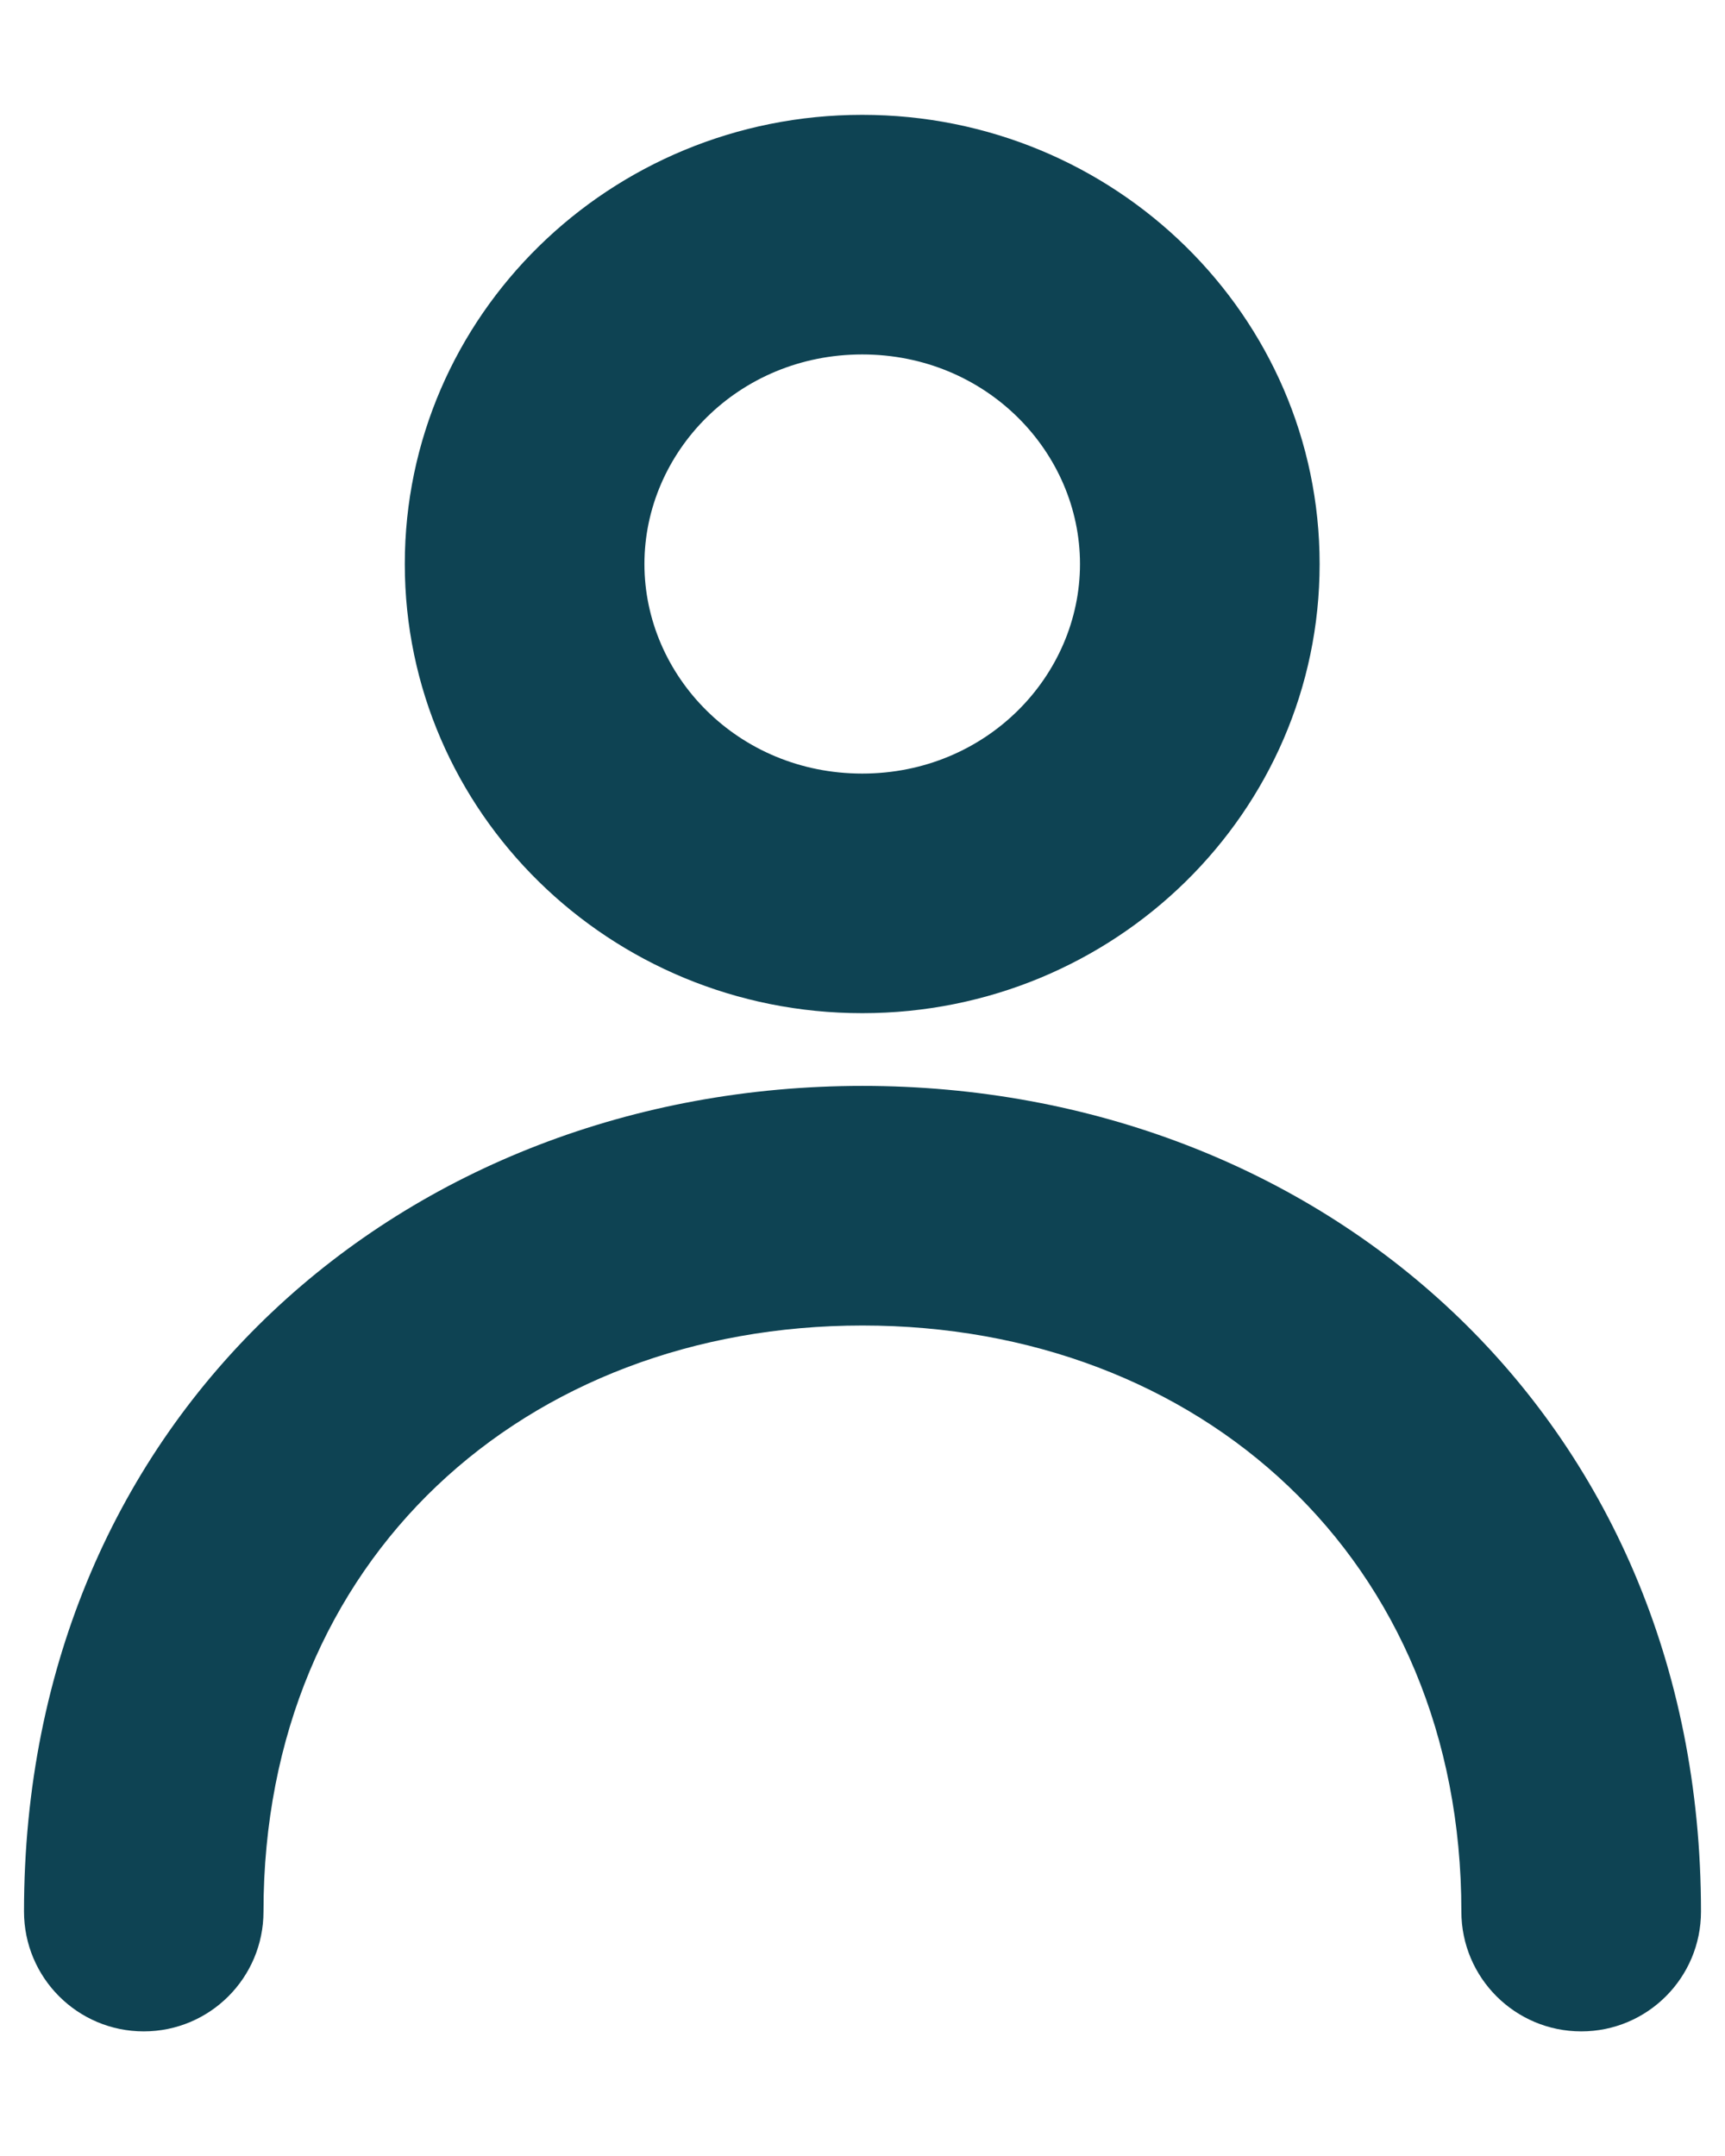 <?xml version="1.0" encoding="UTF-8"?> <svg xmlns="http://www.w3.org/2000/svg" width="12" height="15" viewBox="0 0 12 15" fill="none"><path fill-rule="evenodd" clip-rule="evenodd" d="M5.998 5.382C6.863 5.382 7.513 4.701 7.513 3.924C7.513 3.147 6.863 2.466 5.998 2.466C5.133 2.466 4.483 3.147 4.483 3.924C4.483 4.701 5.133 5.382 5.998 5.382ZM5.998 7.049C7.755 7.049 9.18 5.65 9.18 3.924C9.18 2.198 7.755 0.799 5.998 0.799C4.241 0.799 2.816 2.198 2.816 3.924C2.816 5.65 4.241 7.049 5.998 7.049Z" fill="#0E4353"></path><path fill-rule="evenodd" clip-rule="evenodd" d="M6 9.222C3.656 9.222 1.833 10.842 1.833 13.299C1.833 13.76 1.46 14.133 1 14.133C0.54 14.133 0.167 13.76 0.167 13.299C0.167 9.839 2.821 7.555 6 7.555C9.179 7.555 11.833 9.839 11.833 13.299C11.833 13.76 11.46 14.133 11 14.133C10.54 14.133 10.166 13.76 10.166 13.299C10.166 10.842 8.343 9.222 6 9.222Z" fill="#0E4353"></path></svg> 